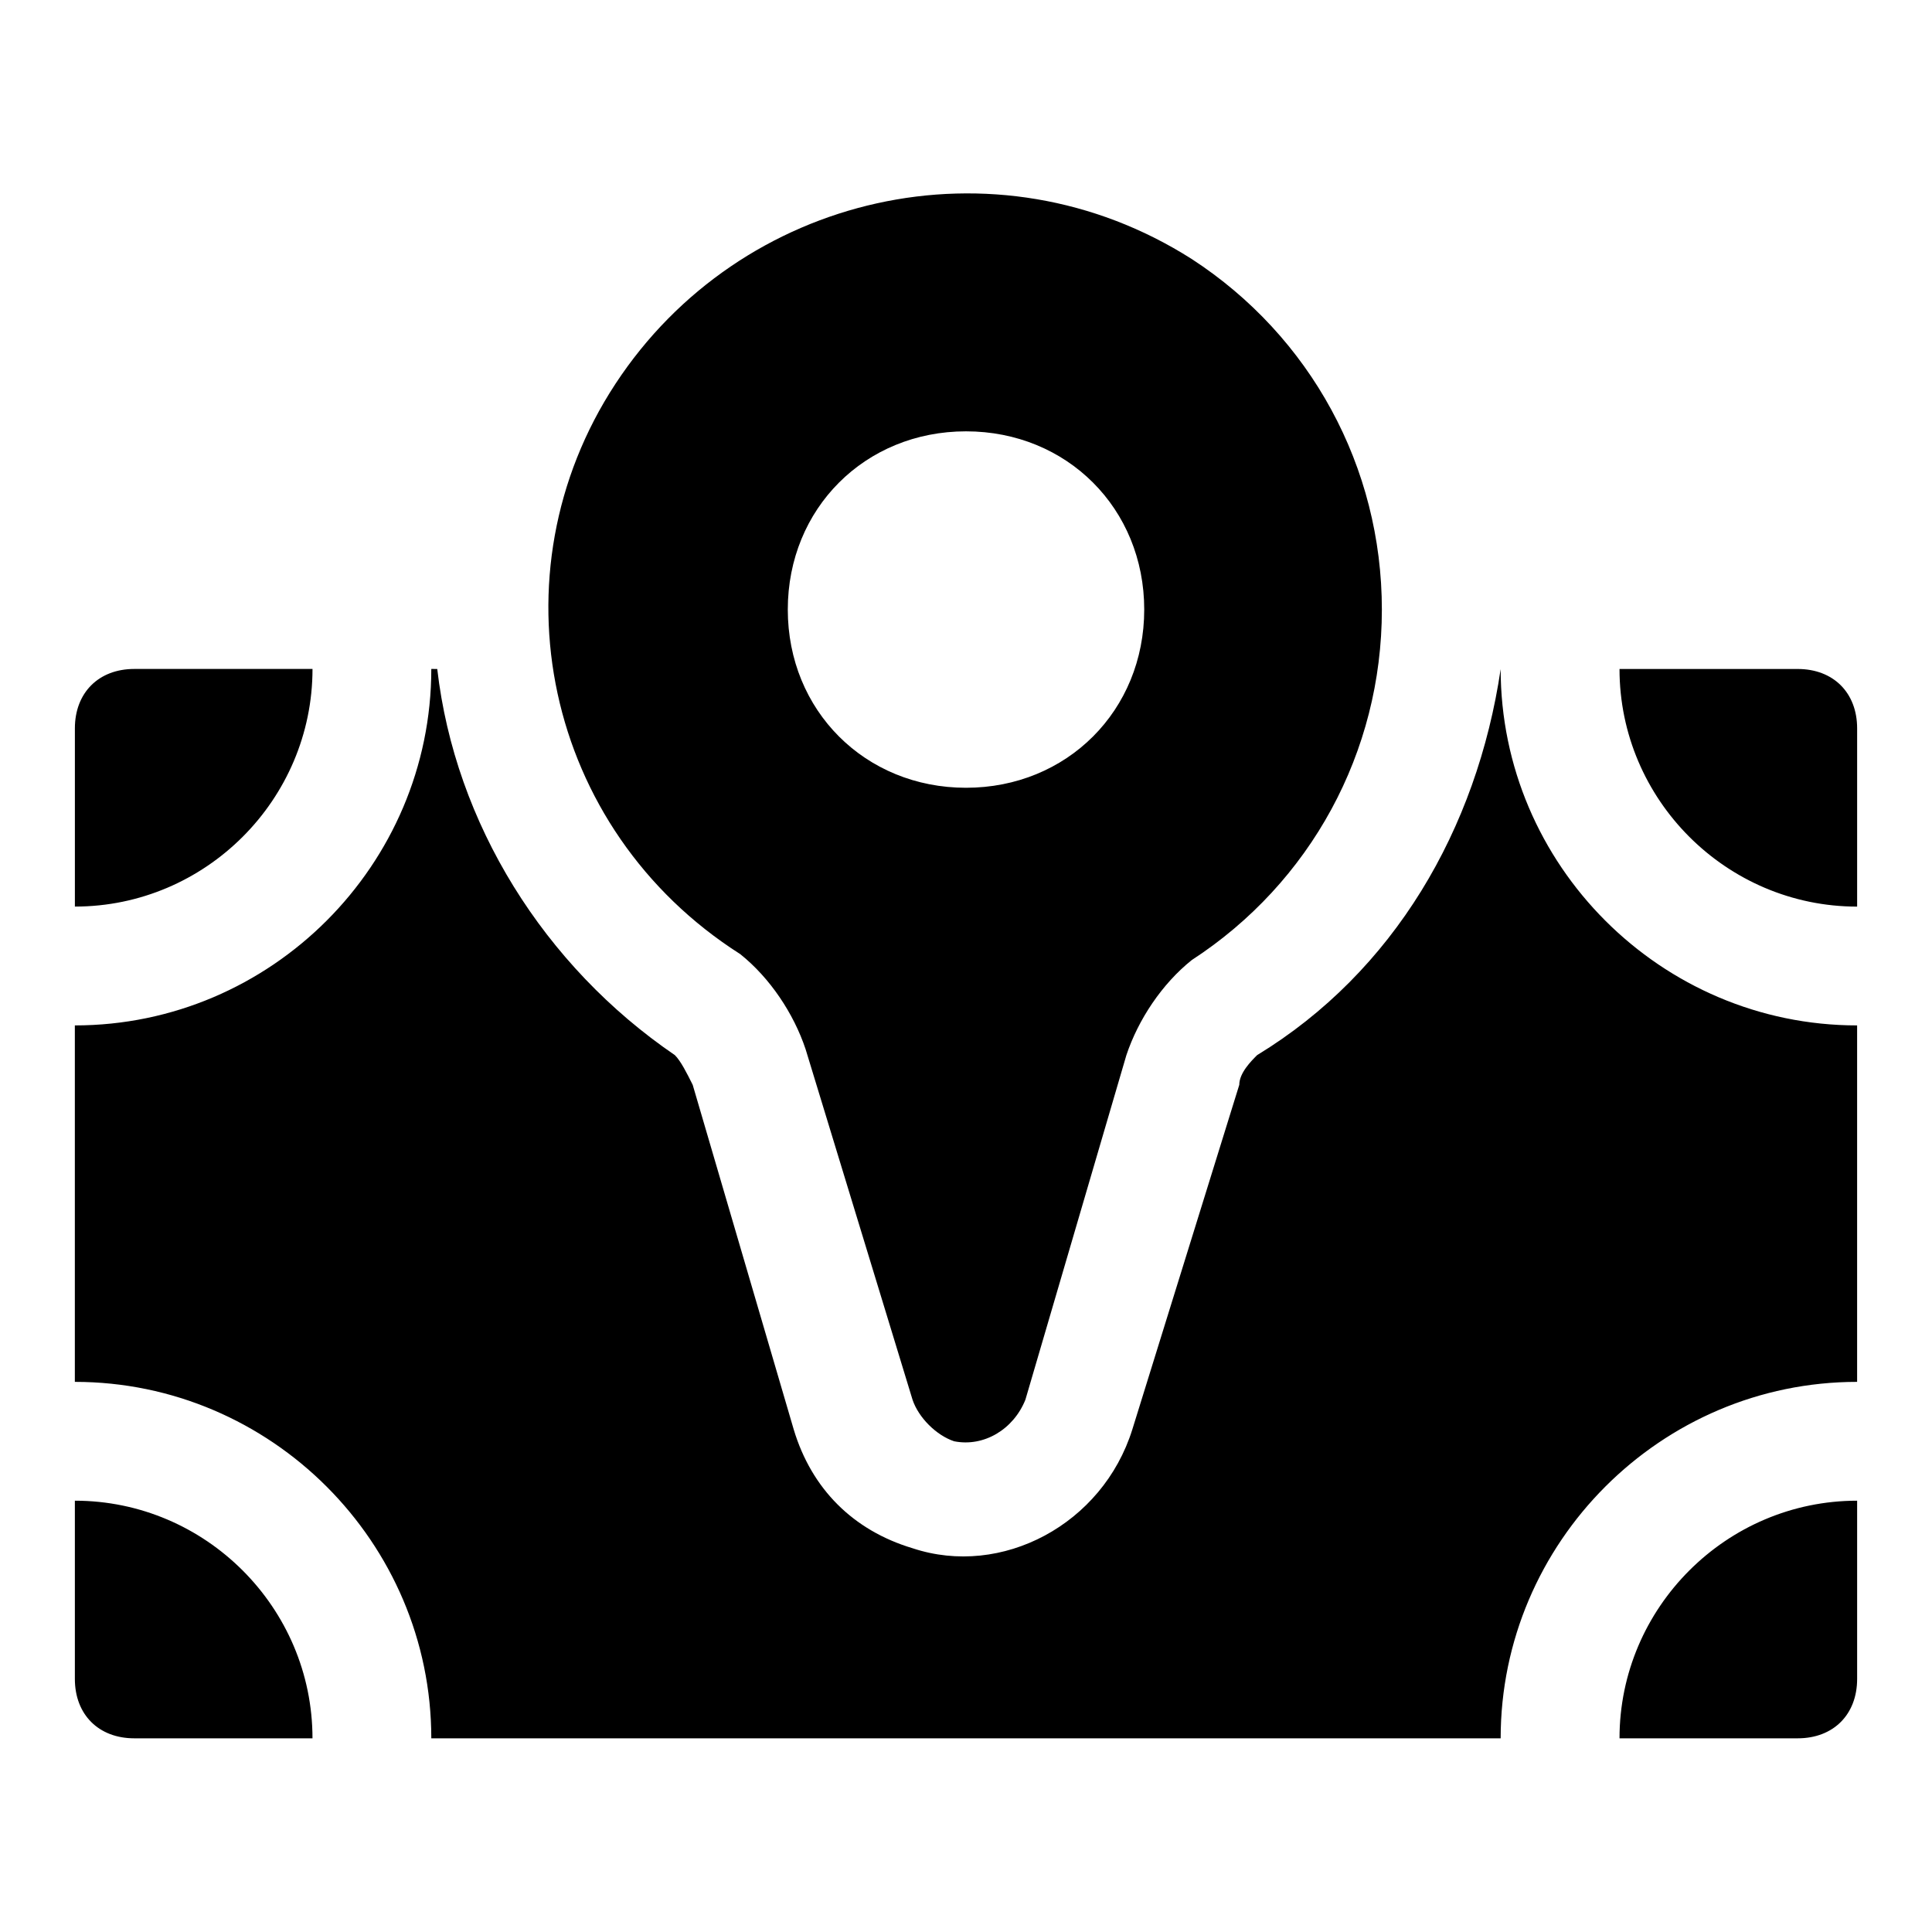 <?xml version="1.0" encoding="UTF-8"?>
<!-- Uploaded to: SVG Repo, www.svgrepo.com, Generator: SVG Repo Mixer Tools -->
<svg fill="#000000" width="800px" height="800px" version="1.1" viewBox="144 144 512 512" xmlns="http://www.w3.org/2000/svg">
 <path d="m636.16 541.7v47.23c0 9.445-6.297 15.742-15.742 15.742h-47.23c-0.004-34.633 28.336-62.973 62.973-62.973zm0-157.44v-47.23c0-9.445-6.297-15.742-15.742-15.742h-47.23c-0.004 34.633 28.336 62.973 62.973 62.973zm-472.32 157.44v47.23c0 9.445 6.297 15.742 15.742 15.742h47.23c0.004-34.633-28.332-62.973-62.973-62.973zm62.977-220.42h-47.23c-9.445 0-15.742 6.297-15.742 15.742v47.23c34.637 0.004 62.973-28.336 62.973-62.973zm314.88 0c-6.297 42.508-28.34 80.293-64.551 102.34-1.574 1.574-4.723 4.723-4.723 7.871l-28.34 91.316c-7.871 25.191-34.637 39.359-58.254 31.488-15.742-4.723-26.766-15.742-31.488-31.488l-26.766-91.312c-1.574-3.148-3.148-6.297-4.723-7.871-34.637-23.617-58.254-61.402-62.977-102.34l-1.574-0.004c0 51.957-42.508 94.465-94.465 94.465v94.465c51.957 0 94.465 42.508 94.465 94.465h283.39c0-51.957 42.508-94.465 94.465-94.465v-94.465c-51.957 0-94.465-42.508-94.465-94.465zm-31.488-15.742c0 37.785-18.895 72.422-50.383 92.891-7.871 6.297-14.168 15.742-17.32 25.191l-26.762 91.312c-3.148 7.871-11.02 12.594-18.895 11.02-4.723-1.574-9.445-6.297-11.02-11.02l-28.34-92.891c-3.148-9.445-9.445-18.895-17.32-25.191-51.953-33.059-66.121-100.76-33.059-151.14 33.062-50.383 100.76-66.125 152.72-33.062 31.484 20.469 50.379 55.105 50.379 92.891zm-62.977 0c0-26.766-20.469-47.23-47.23-47.23-26.766 0-47.23 20.469-47.23 47.23 0 26.766 20.469 47.23 47.23 47.23s47.23-20.465 47.23-47.23z"/>
</svg>